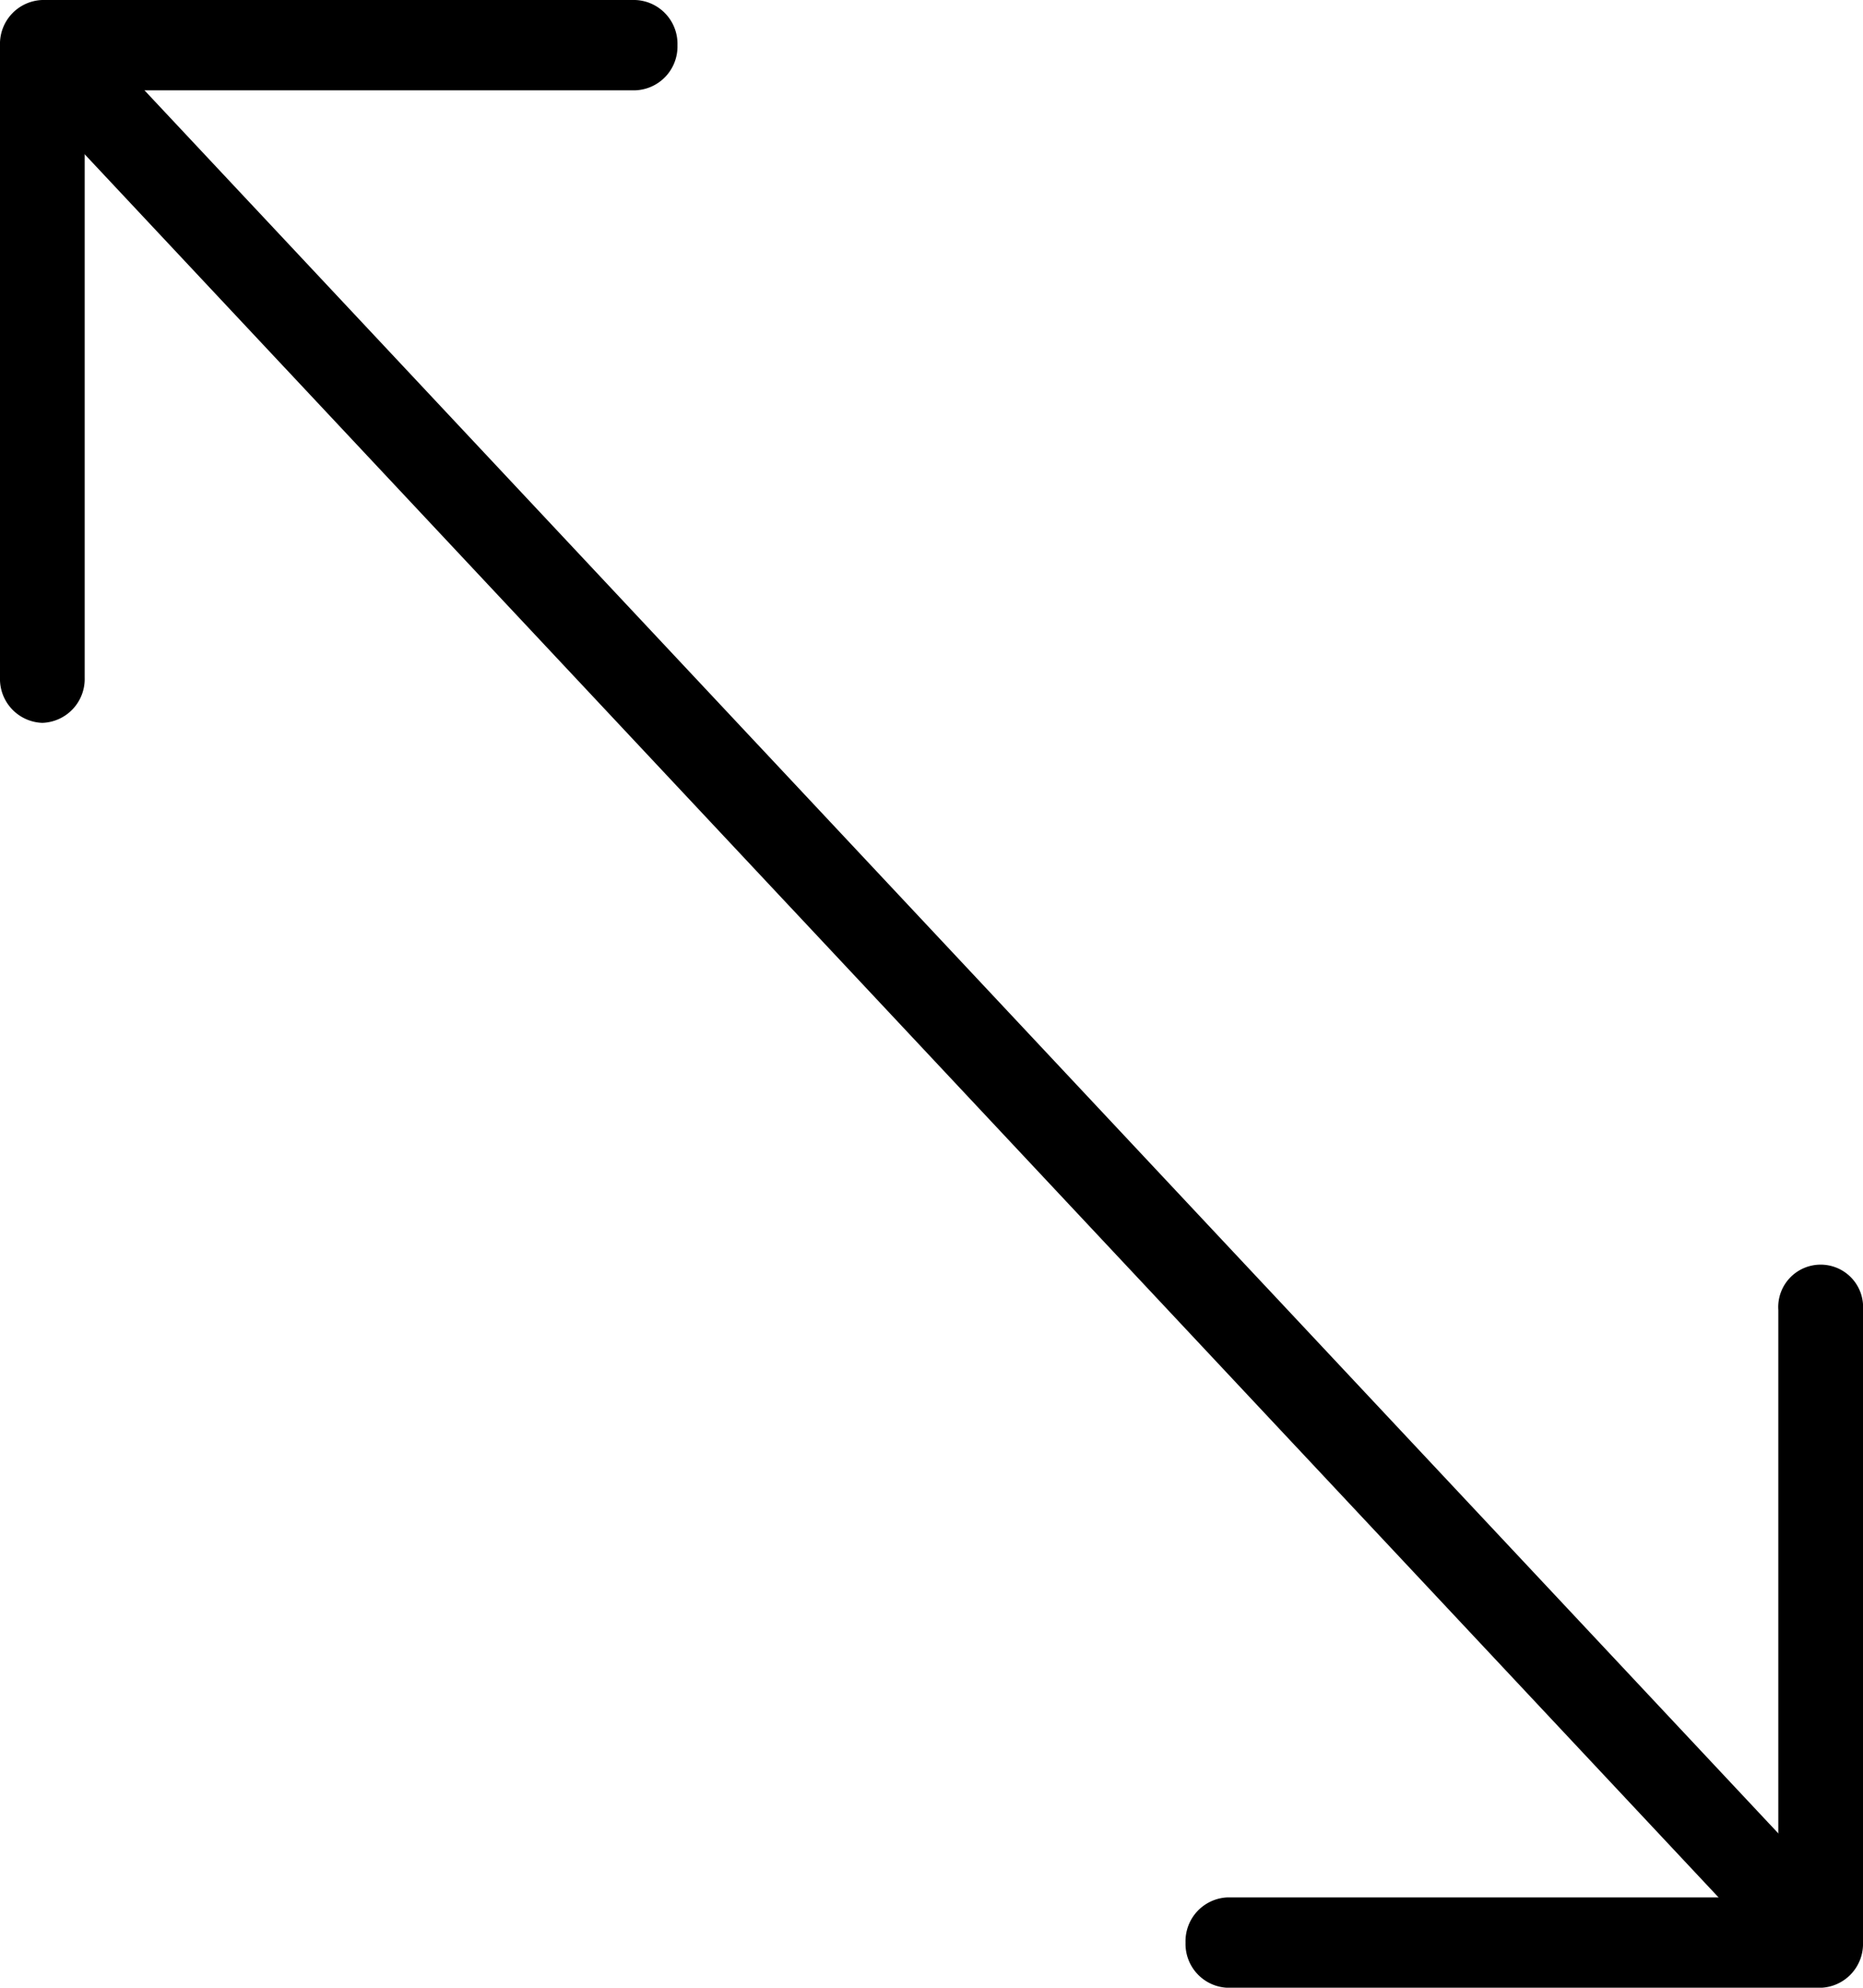 <svg xmlns="http://www.w3.org/2000/svg" width="34.718" height="37.032" viewBox="0 0 34.718 37.032">
  <g id="diagonal" transform="translate(0)">
    <path id="Trazado_31" data-name="Trazado 31" d="M3.231,4.437,34.793,38.1a.752.752,0,0,0,1.116,0,.882.882,0,0,0,0-1.19L4.347,3.247a.754.754,0,0,0-1.116,0,.882.882,0,0,0,0,1.19Z" transform="translate(-2.211 -2.158)"/>
    <g id="Grupo_23" data-name="Grupo 23" transform="translate(0)">
      <path id="Trazado_32" data-name="Trazado 32" d="M2,2.842V14.625a.817.817,0,0,0,.789.842.817.817,0,0,0,.789-.842V3.683H13.836a.817.817,0,0,0,.789-.842A.817.817,0,0,0,13.836,2H2.789A.817.817,0,0,0,2,2.842ZM24.093,38.191a.817.817,0,0,0,.789.842H35.929a.817.817,0,0,0,.789-.842V26.408a.791.791,0,1,0-1.578,0V37.349H24.882A.817.817,0,0,0,24.093,38.191Z" transform="translate(-2 -2)"/>
    </g>
  </g>
</svg>
